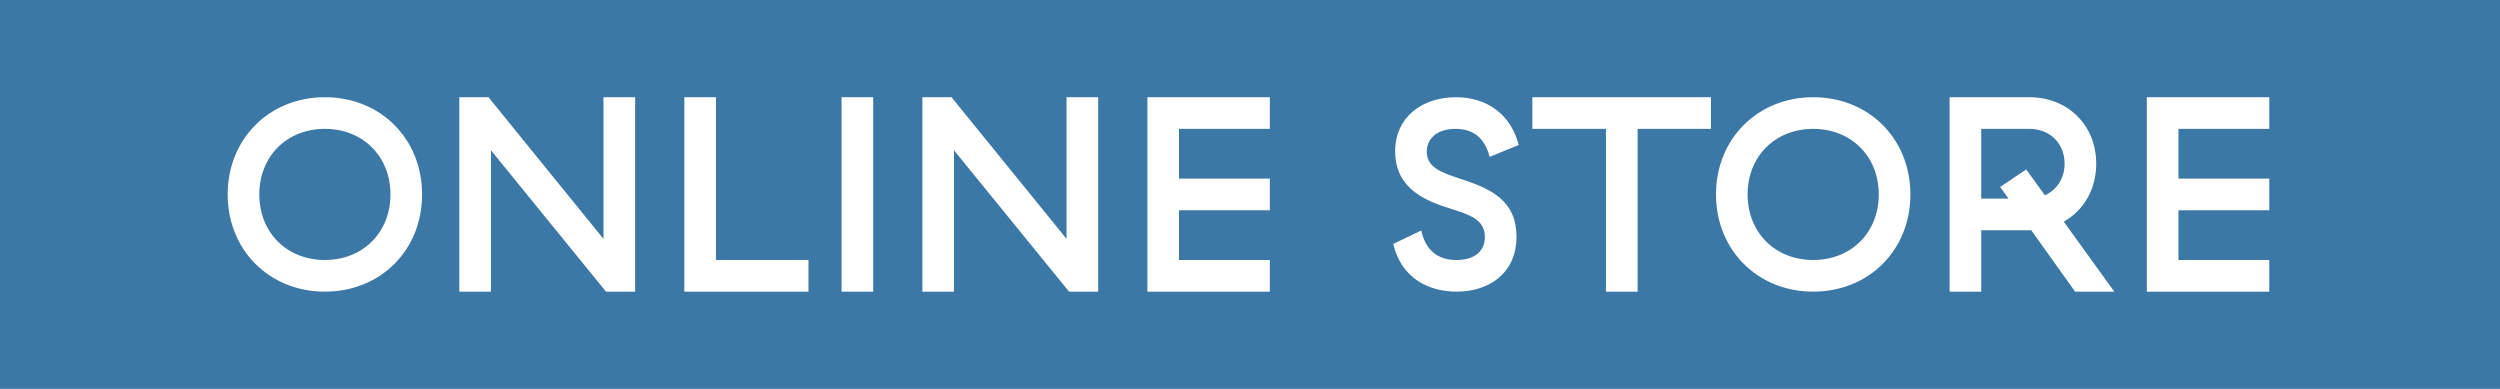 <?xml version="1.0" encoding="utf-8"?>
<!DOCTYPE svg PUBLIC "-//W3C//DTD SVG 1.1//EN" "http://www.w3.org/Graphics/SVG/1.1/DTD/svg11.dtd">
<svg version="1.1" xmlns="http://www.w3.org/2000/svg" xmlns:xlink="http://www.w3.org/1999/xlink" x="0pt" y="0pt" width="90pt" height="14pt" viewBox="0 0 90 14">
<path fill="#3C78A6" stroke="none" stroke-width="0" d="M 90,14 90,0 0,0 0,14 90,14 z M 15.195,7 C 15.195,9 13.706,10.499 11.695,10.499 9.695,10.499 8.196,9 8.196,7 8.196,4.999 9.695,3.5 11.695,3.5 13.706,3.5 15.195,4.999 15.195,7 z M 22.865,10.499 21.816,10.499 17.675,5.41 17.675,10.499 16.536,10.499 16.536,3.5 17.585,3.5 21.726,8.6 21.726,3.5 22.865,3.5 22.865,10.499 z M 29.105,10.499 24.636,10.499 24.636,3.5 25.775,3.5 25.775,9.36 29.105,9.36 29.105,10.499 z M 31.435,10.499 30.296,10.499 30.296,3.5 31.435,3.5 31.435,10.499 z M 39.534,10.499 38.486,10.499 34.344,5.41 34.344,10.499 33.206,10.499 33.206,3.5 34.255,3.5 38.396,8.6 38.396,3.5 39.534,3.5 39.534,10.499 z M 45.714,10.499 41.306,10.499 41.306,3.5 45.714,3.5 45.714,4.639 42.444,4.639 42.444,6.43 45.714,6.43 45.714,7.569 42.444,7.569 42.444,9.36 45.714,9.36 45.714,10.499 z M 54.674,5.219 53.625,5.649 C 53.445,4.929 53.005,4.639 52.395,4.639 51.714,4.639 51.364,5.009 51.364,5.459 51.364,6.06 51.945,6.23 52.705,6.48 53.725,6.82 54.594,7.26 54.594,8.52 54.594,9.83 53.615,10.499 52.435,10.499 51.474,10.499 50.455,10.05 50.156,8.78 L 51.164,8.3 C 51.324,9 51.745,9.36 52.435,9.36 53.065,9.36 53.455,9.06 53.455,8.53 53.455,7.89 52.875,7.72 52.215,7.51 51.314,7.23 50.226,6.79 50.226,5.449 50.226,4.21 51.204,3.5 52.415,3.5 53.545,3.5 54.394,4.13 54.674,5.219 z M 61.594,4.639 58.954,4.639 58.954,10.499 57.815,10.499 57.815,4.639 55.165,4.639 55.165,3.5 61.594,3.5 61.594,4.639 z M 68.774,7 C 68.774,9 67.285,10.499 65.275,10.499 63.274,10.499 61.776,9 61.776,7 61.776,4.999 63.274,3.5 65.275,3.5 67.285,3.5 68.774,4.999 68.774,7 z M 74.296,7.98 76.114,10.499 74.705,10.499 73.125,8.289 C 73.095,8.289 73.075,8.289 73.055,8.289 L 71.324,8.289 71.324,10.499 70.186,10.499 70.186,3.5 73.055,3.5 C 74.455,3.5 75.464,4.519 75.464,5.89 75.464,6.82 75.015,7.57 74.296,7.98 z M 81.694,10.499 77.286,10.499 77.286,3.5 81.694,3.5 81.694,4.639 78.424,4.639 78.424,6.43 81.694,6.43 81.694,7.569 78.424,7.569 78.424,9.36 81.694,9.36 81.694,10.499 z M 74.325,5.89 C 74.325,5.159 73.795,4.639 73.055,4.639 L 71.324,4.639 71.324,7.15 72.305,7.15 72.005,6.73 72.945,6.1 73.615,7.03 C 74.045,6.84 74.325,6.42 74.325,5.89 z M 67.636,7 C 67.636,5.629 66.645,4.639 65.275,4.639 63.905,4.639 62.914,5.629 62.914,7 62.914,8.37 63.905,9.36 65.275,9.36 66.645,9.36 67.636,8.37 67.636,7 z M 14.056,7 C 14.056,5.629 13.066,4.639 11.695,4.639 10.325,4.639 9.335,5.629 9.335,7 9.335,8.37 10.325,9.36 11.695,9.36 13.066,9.36 14.056,8.37 14.056,7 z" />
</svg>